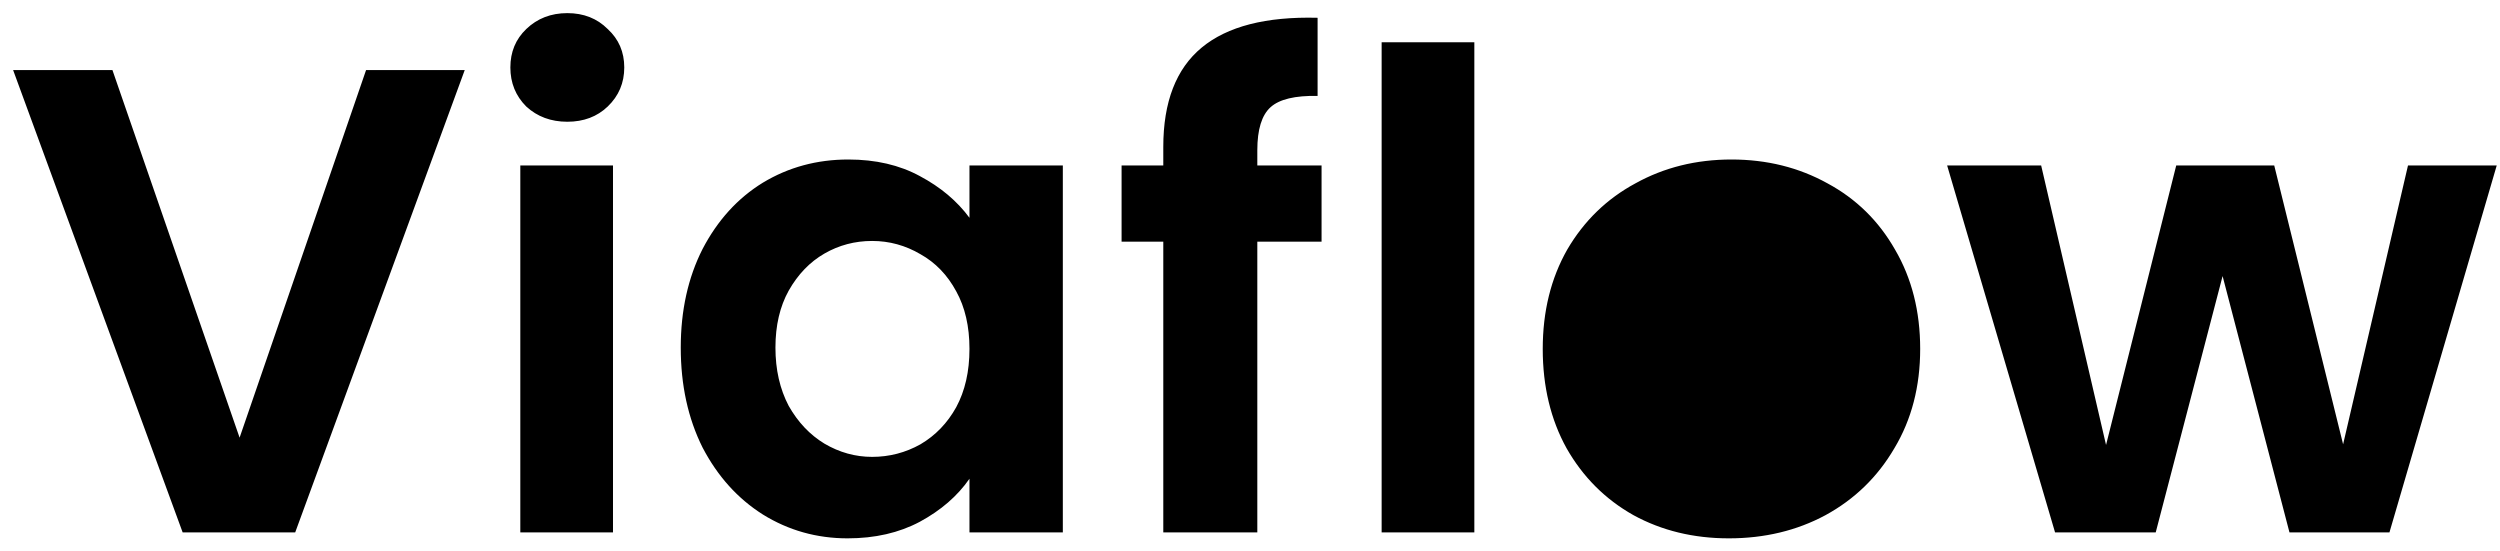 <svg width="136" height="30" viewBox="0 0 136 30" fill="none" xmlns="http://www.w3.org/2000/svg">
<g clip-path="url(#clip0_3989_4985)">
<path fill-rule="evenodd" clip-rule="evenodd" d="M30.862 6.623C29.974 6.623 29.229 6.347 28.629 5.795C28.052 5.218 27.764 4.509 27.764 3.669C27.764 2.828 28.052 2.132 28.629 1.579C29.229 1.003 29.974 0.714 30.862 0.714C31.751 0.714 32.483 1.003 33.059 1.579C33.66 2.132 33.96 2.828 33.96 3.669C33.96 4.509 33.66 5.218 33.059 5.795C32.483 6.347 31.751 6.623 30.862 6.623ZM33.347 9.001V28.962H28.305V9.001H33.347ZM25.281 3.813L16.059 28.962H9.936L0.714 3.813H6.117L13.034 23.809L19.914 3.813H25.281ZM38.222 13.541C37.429 15.102 37.033 16.892 37.033 18.909C37.033 20.951 37.429 22.764 38.222 24.35C39.038 25.911 40.131 27.124 41.5 27.989C42.893 28.853 44.43 29.286 46.111 29.286C47.6 29.286 48.908 28.985 50.037 28.385C51.19 27.761 52.09 26.98 52.739 26.043V28.962H57.818V9.001H52.739V11.848C52.066 10.935 51.166 10.178 50.037 9.578C48.932 8.977 47.636 8.677 46.147 8.677C44.442 8.677 42.893 9.097 41.5 9.938C40.131 10.779 39.038 11.98 38.222 13.541ZM52.018 15.847C52.498 16.712 52.739 17.756 52.739 18.981C52.739 20.206 52.498 21.263 52.018 22.152C51.538 23.017 50.89 23.689 50.073 24.17C49.257 24.626 48.38 24.854 47.444 24.854C46.531 24.854 45.666 24.614 44.85 24.134C44.057 23.653 43.409 22.969 42.905 22.08C42.425 21.167 42.184 20.11 42.184 18.909C42.184 17.708 42.425 16.675 42.905 15.811C43.409 14.922 44.057 14.249 44.85 13.793C45.642 13.337 46.507 13.108 47.444 13.108C48.38 13.108 49.257 13.349 50.073 13.829C50.89 14.286 51.538 14.958 52.018 15.847ZM71.893 13.145H68.398V28.962H63.283V13.145H61.014V9.001H63.283V7.992C63.283 5.542 63.98 3.741 65.373 2.588C66.766 1.435 68.867 0.895 71.677 0.967V5.218C70.452 5.194 69.599 5.398 69.119 5.831C68.639 6.263 68.398 7.044 68.398 8.172V9.001H71.893V13.145ZM80.204 28.962V2.3H75.161V28.962H80.204ZM94.048 29.286C92.126 29.286 90.397 28.865 88.861 28.025C87.323 27.16 86.111 25.947 85.222 24.386C84.358 22.825 83.925 21.023 83.925 18.981C83.925 16.94 84.37 15.138 85.258 13.577C86.171 12.016 87.408 10.815 88.969 9.974C90.529 9.109 92.27 8.677 94.192 8.677C96.113 8.677 97.854 9.109 99.415 9.974C100.976 10.815 102.2 12.016 103.089 13.577C104.002 15.138 104.458 16.94 104.458 18.981C104.458 21.023 103.99 22.825 103.053 24.386C102.14 25.947 100.892 27.16 99.307 28.025C97.746 28.865 95.993 29.286 94.048 29.286ZM124.547 28.962H129.986L135.822 9.001H130.995L127.465 24.17L123.718 9.001H118.387L114.569 24.206L111.039 9.001H105.924L111.795 28.962H117.271L120.909 15.018L124.547 28.962Z" fill="black"/>
</g>
<defs>
<clipPath id="clip0_3989_4985">
<rect width="135.107" height="28.571" fill="white" transform="translate(0.714 0.714)"/>
</clipPath>
</defs>
</svg>
